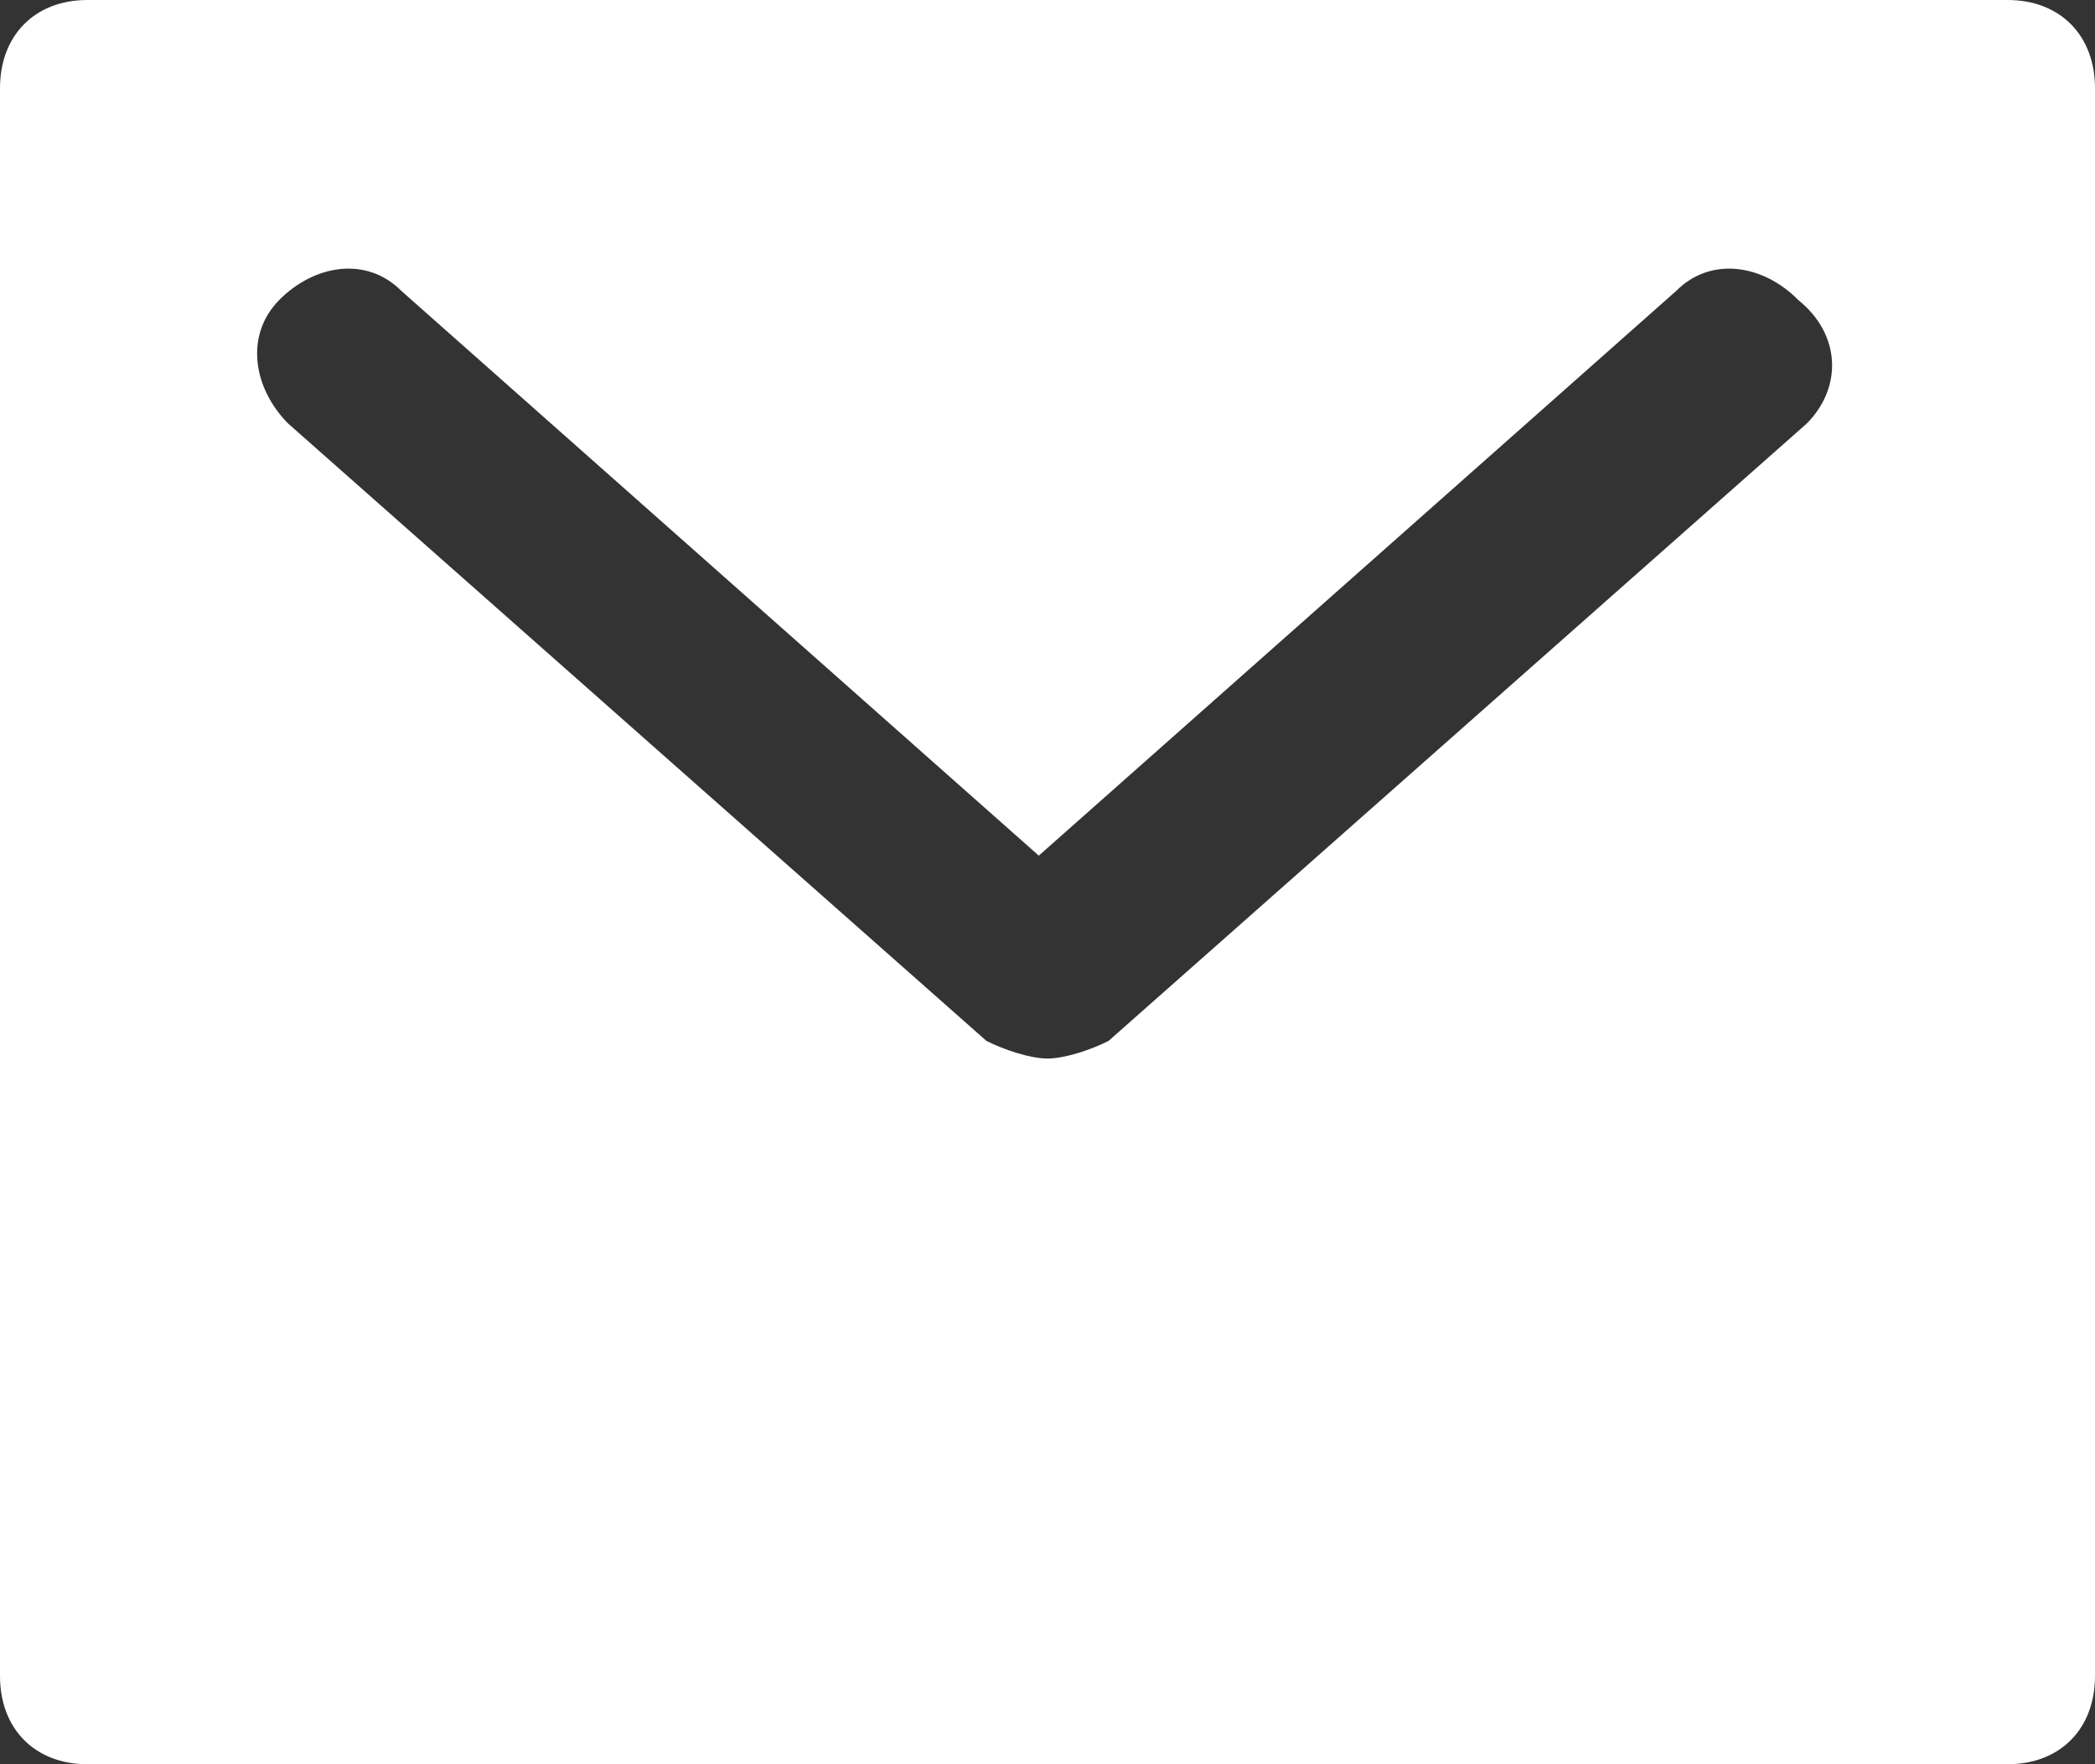 <?xml version="1.0" encoding="UTF-8"?>
<svg width="19px" height="16px" viewBox="0 0 19 16" version="1.1" xmlns="http://www.w3.org/2000/svg" xmlns:xlink="http://www.w3.org/1999/xlink">
    <rect x="0" y="0" width="19" height="16" fill="#333333" stroke="none"/>
    <title>email-84</title>
    <g id="Page-1" stroke="none" stroke-width="1" fill="none" fill-rule="evenodd">
        <g id="Home" transform="translate(-323, -4274)" fill="#FFFFFF" fill-rule="nonzero">
            <g id="Group-11" transform="translate(0, 4053)">
                <g id="Group-21" transform="translate(323, 218)">
                    <g id="email-84" transform="translate(0, 3)">
                        <path d="M18.208,0 L0.792,0 C0.317,0 0,0.32 0,0.8 L0,15.2 C0,15.68 0.317,16 0.792,16 L18.208,16 C18.683,16 19,15.68 19,15.2 L19,0.8 C19,0.32 18.683,0 18.208,0 Z M16.387,3.84 L10.054,9.44 C9.896,9.52 9.658,9.6 9.5,9.6 C9.342,9.6 9.104,9.52 8.946,9.44 L2.612,3.84 C2.296,3.52 2.217,3.04 2.533,2.72 C2.85,2.4 3.325,2.32 3.642,2.64 L9.421,7.76 L15.2,2.64 C15.517,2.32 15.992,2.4 16.308,2.72 C16.704,3.04 16.704,3.52 16.387,3.84 Z" id="Shape"></path>
                    </g>
                </g>
            </g>
        </g>
    </g>
</svg>